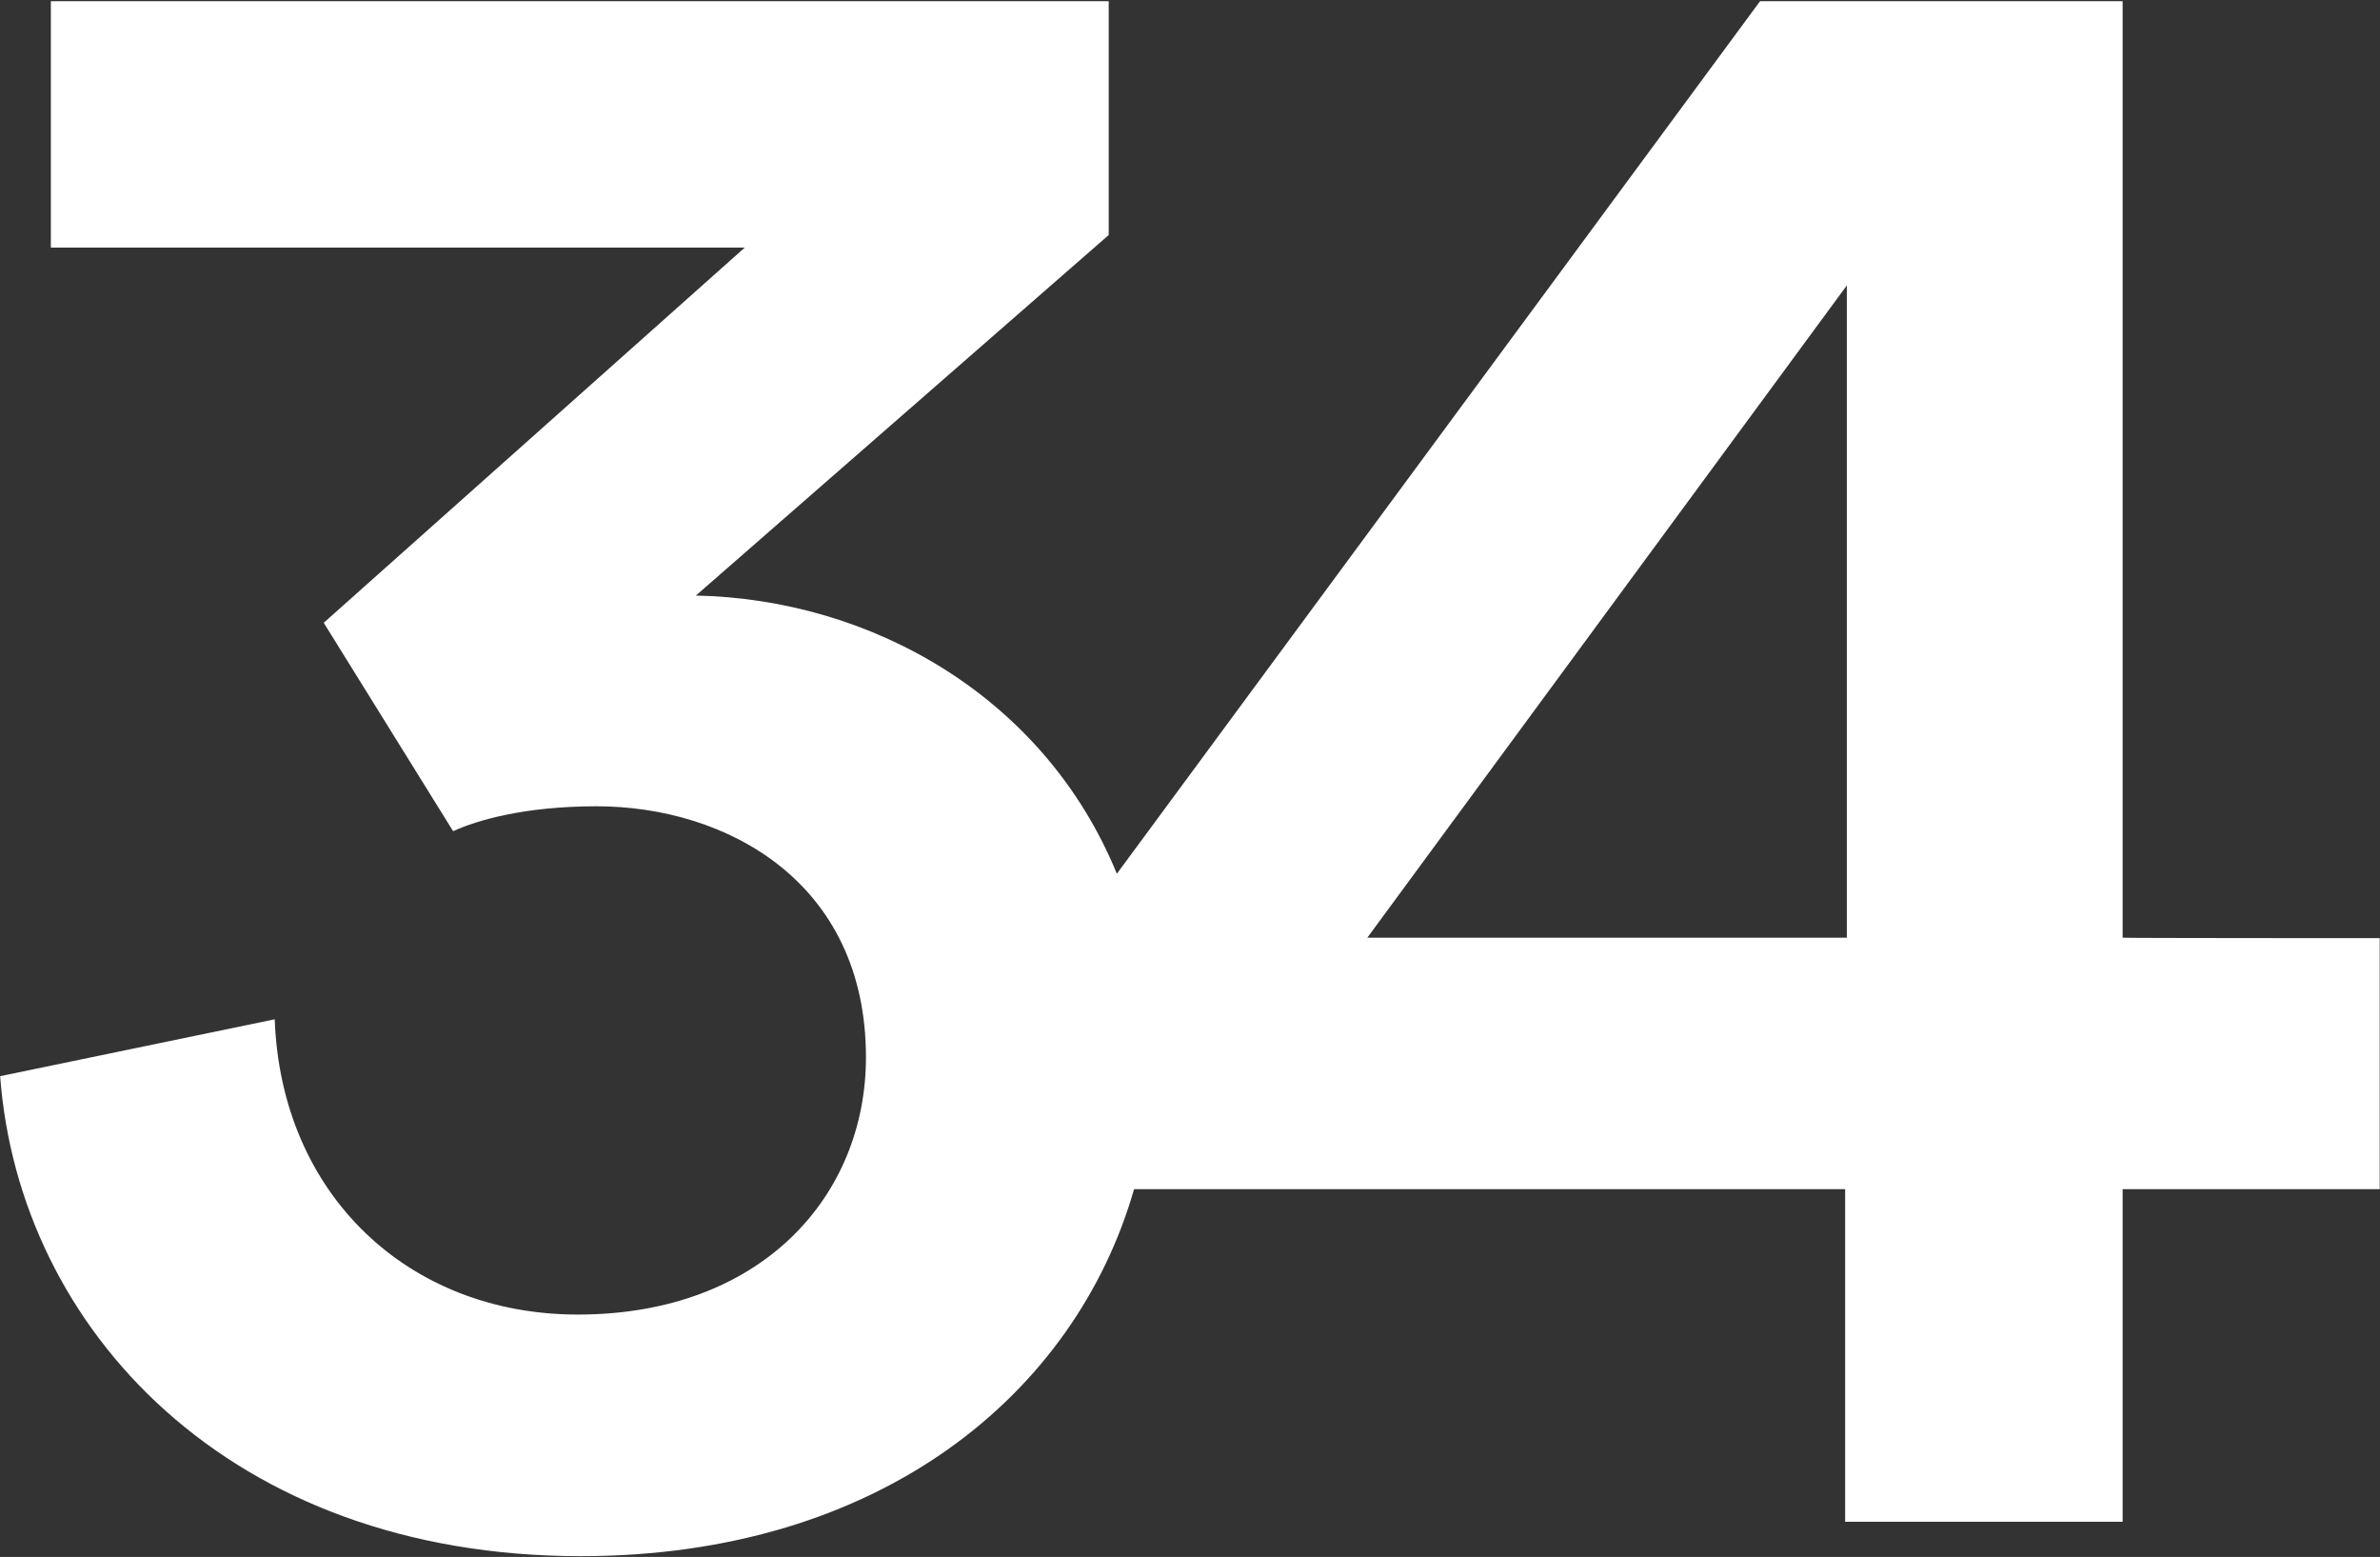 <svg version="1.2" xmlns="http://www.w3.org/2000/svg" viewBox="0 0 1549 1013" width="1549" height="1013">
	<rect x="0" y="0" width="1549" height="1013" fill="#333333" stroke="none"/>
	<title>V3V</title>
	<style>
		.s0 { fill: #ffffff } 
	</style>
	<g id="g1">
		<path id="Layer" fill-rule="evenodd" class="s0" d="m1548.8 610.4v163.3h-167.3v216.4h-180.6v-216.4h-462.8c-38 132.5-164.2 238.8-360.2 238.8-228.7 0-365.5-147.9-377.8-312.3l178.7-37c4.2 114.4 87.3 192.1 197.2 192.1 119.9 0 187.6-77.4 187.6-167.4 0-114.4-91.2-163.3-175.3-163.3-47.3 0-78.1 9.2-93.4 16.2l-84.2-135.6 274-244.1h-451.6v-160.3h688.5v152.1l-268.7 234.6c113.8 2.3 226.7 65.5 274 181l418.6-567.7h236v609.3c0 0.3 167.3 0.3 167.3 0.3zm-346.8-424.7l-312.1 424.4h312.1z"/>
	</g>
</svg>